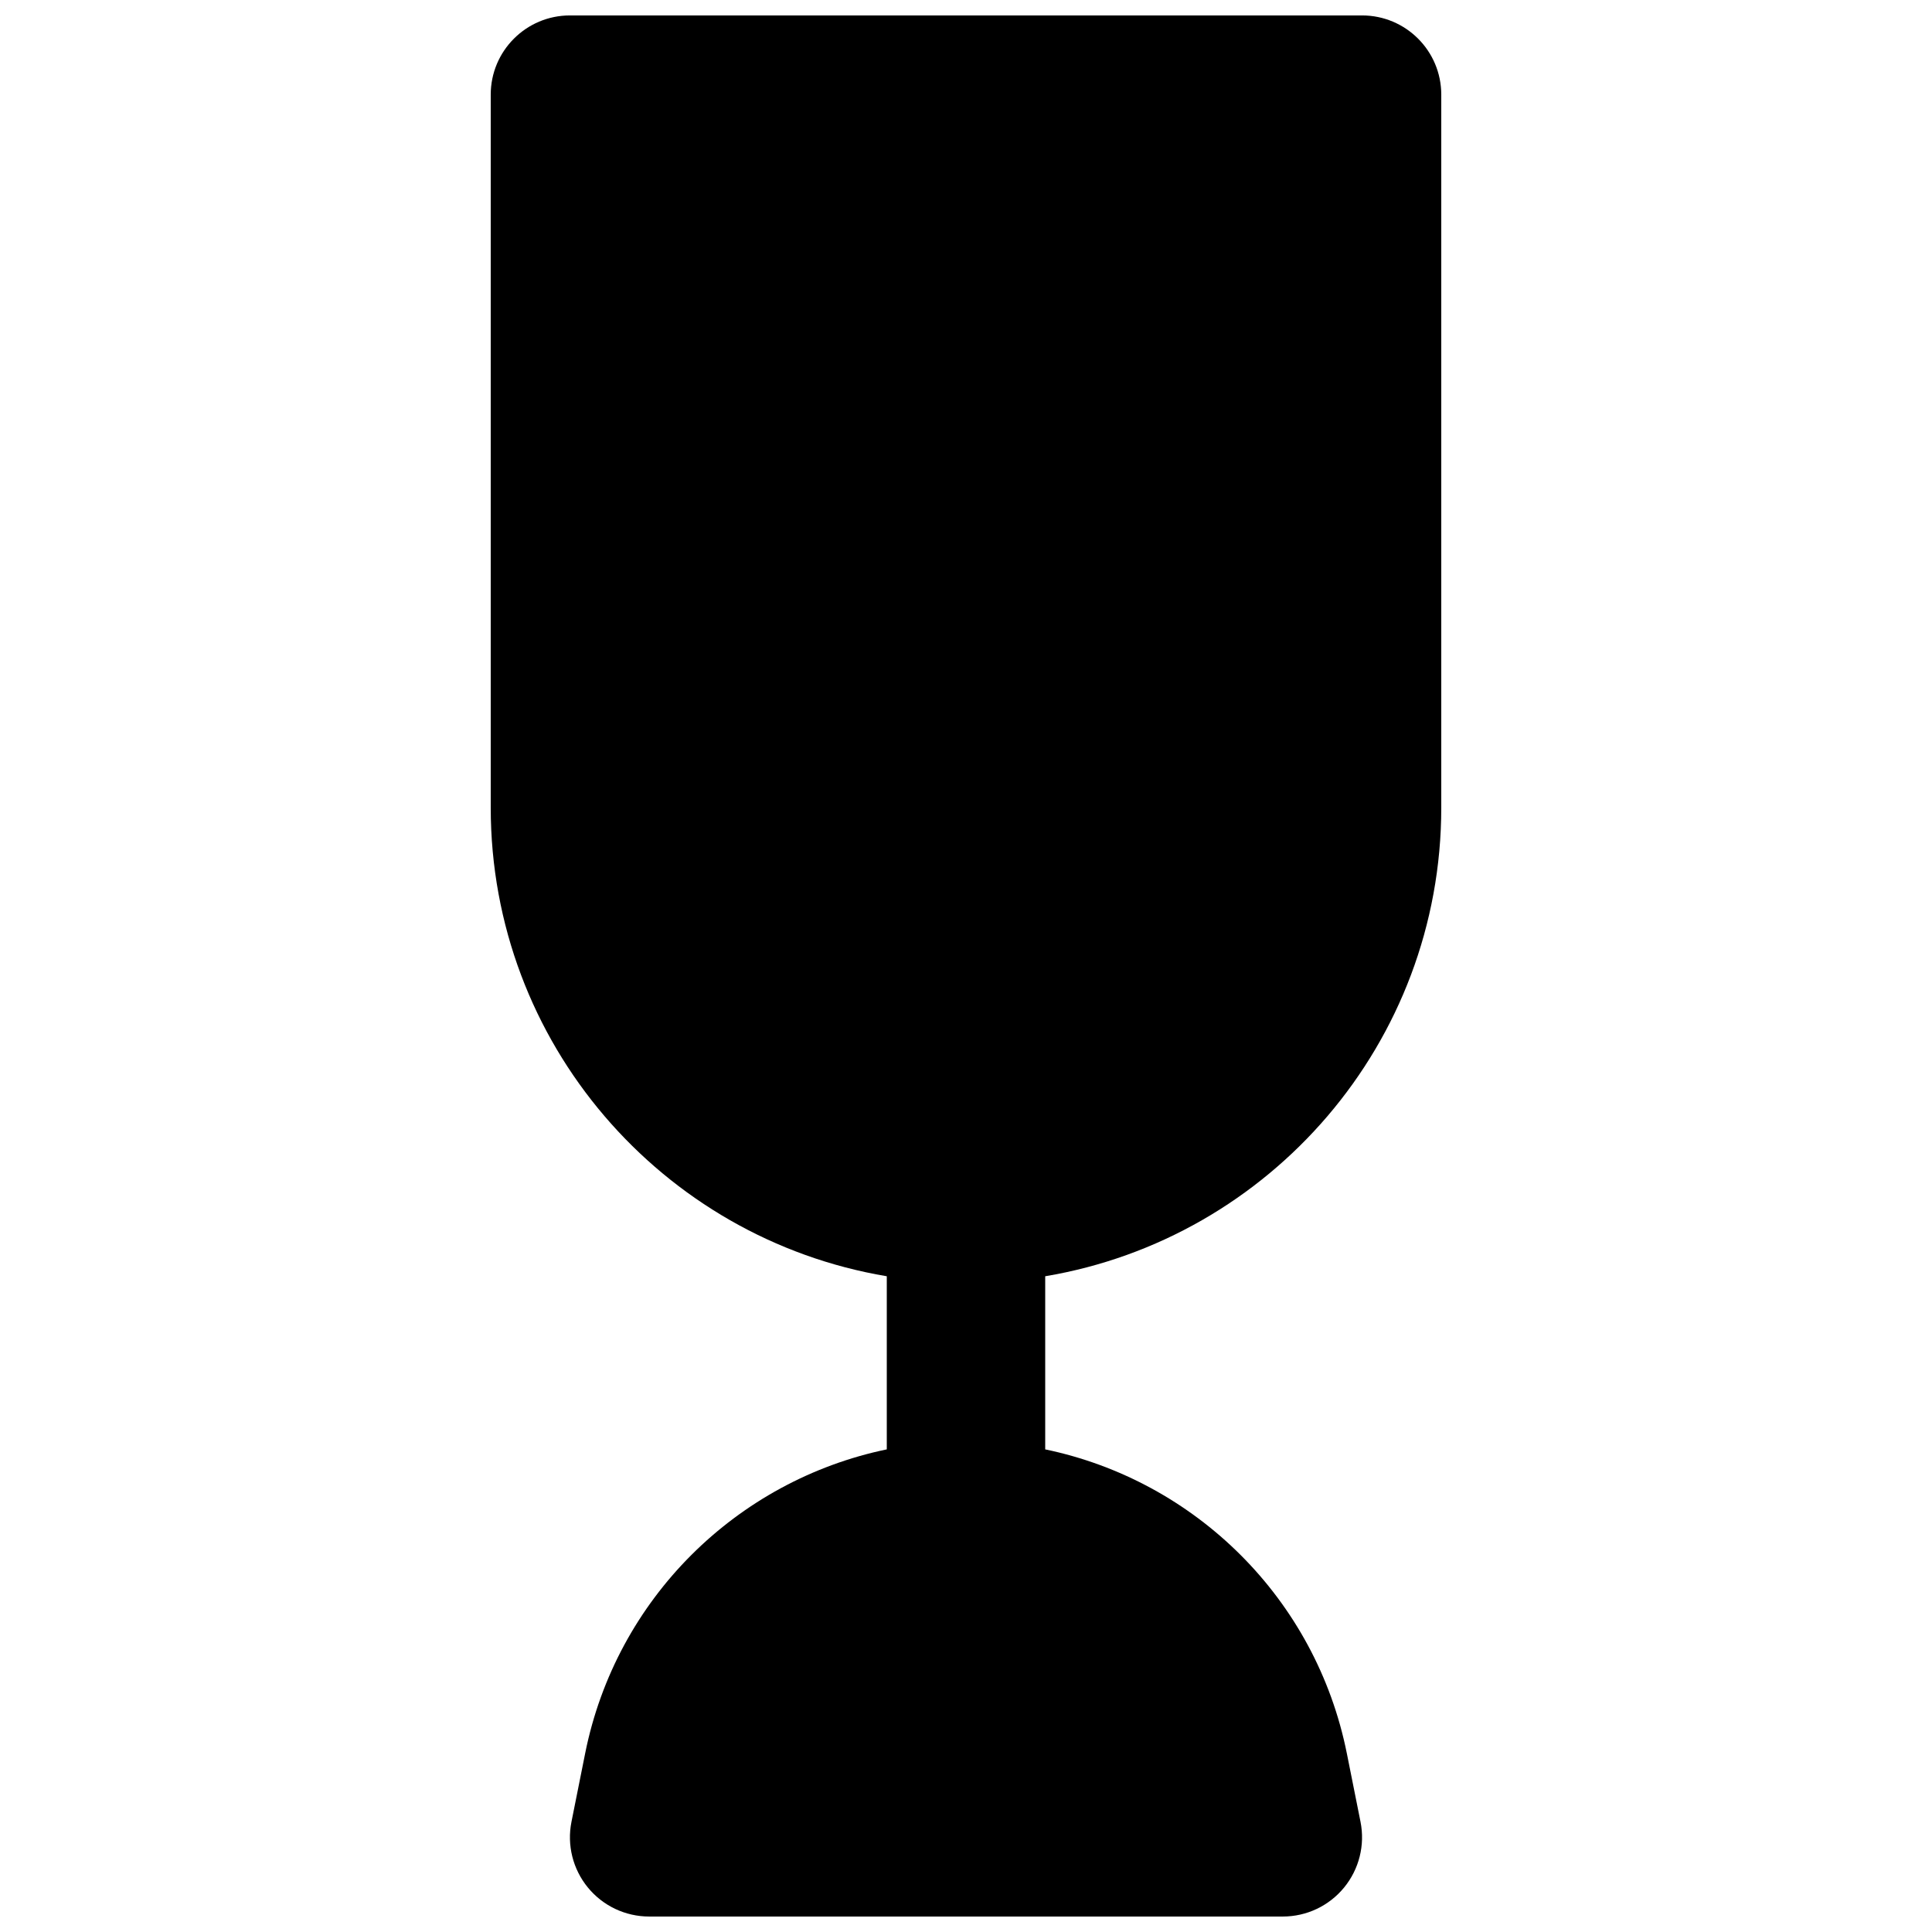 <?xml version="1.0" encoding="UTF-8"?>
<!-- Uploaded to: SVG Repo, www.svgrepo.com, Generator: SVG Repo Mixer Tools -->
<svg width="800px" height="800px" version="1.1" viewBox="144 144 512 512" xmlns="http://www.w3.org/2000/svg">
 <defs>
  <clipPath id="a">
   <path d="m274 148.09h252v503.81h-252z"/>
  </clipPath>
 </defs>
 <g clip-path="url(#a)">
  <path d="m295.04 148.09c-11.594 0-20.992 9.398-20.992 20.992v188.93c0 62.406 45.391 114.21 104.96 124.21v45.879c-39.727 8.258-71.727 39.512-79.941 80.594l-3.621 18.098c-1.234 6.168 0.363 12.562 4.352 17.426 3.988 4.867 9.945 7.684 16.234 7.684h167.93c6.293 0 12.25-2.816 16.234-7.684 3.988-4.863 5.586-11.258 4.352-17.426l-3.617-18.098c-8.219-41.082-40.219-72.336-79.941-80.594v-45.879c59.566-9.992 104.96-61.801 104.96-124.21v-188.93c0-11.594-9.395-20.992-20.992-20.992z"/>
 </g>
</svg>